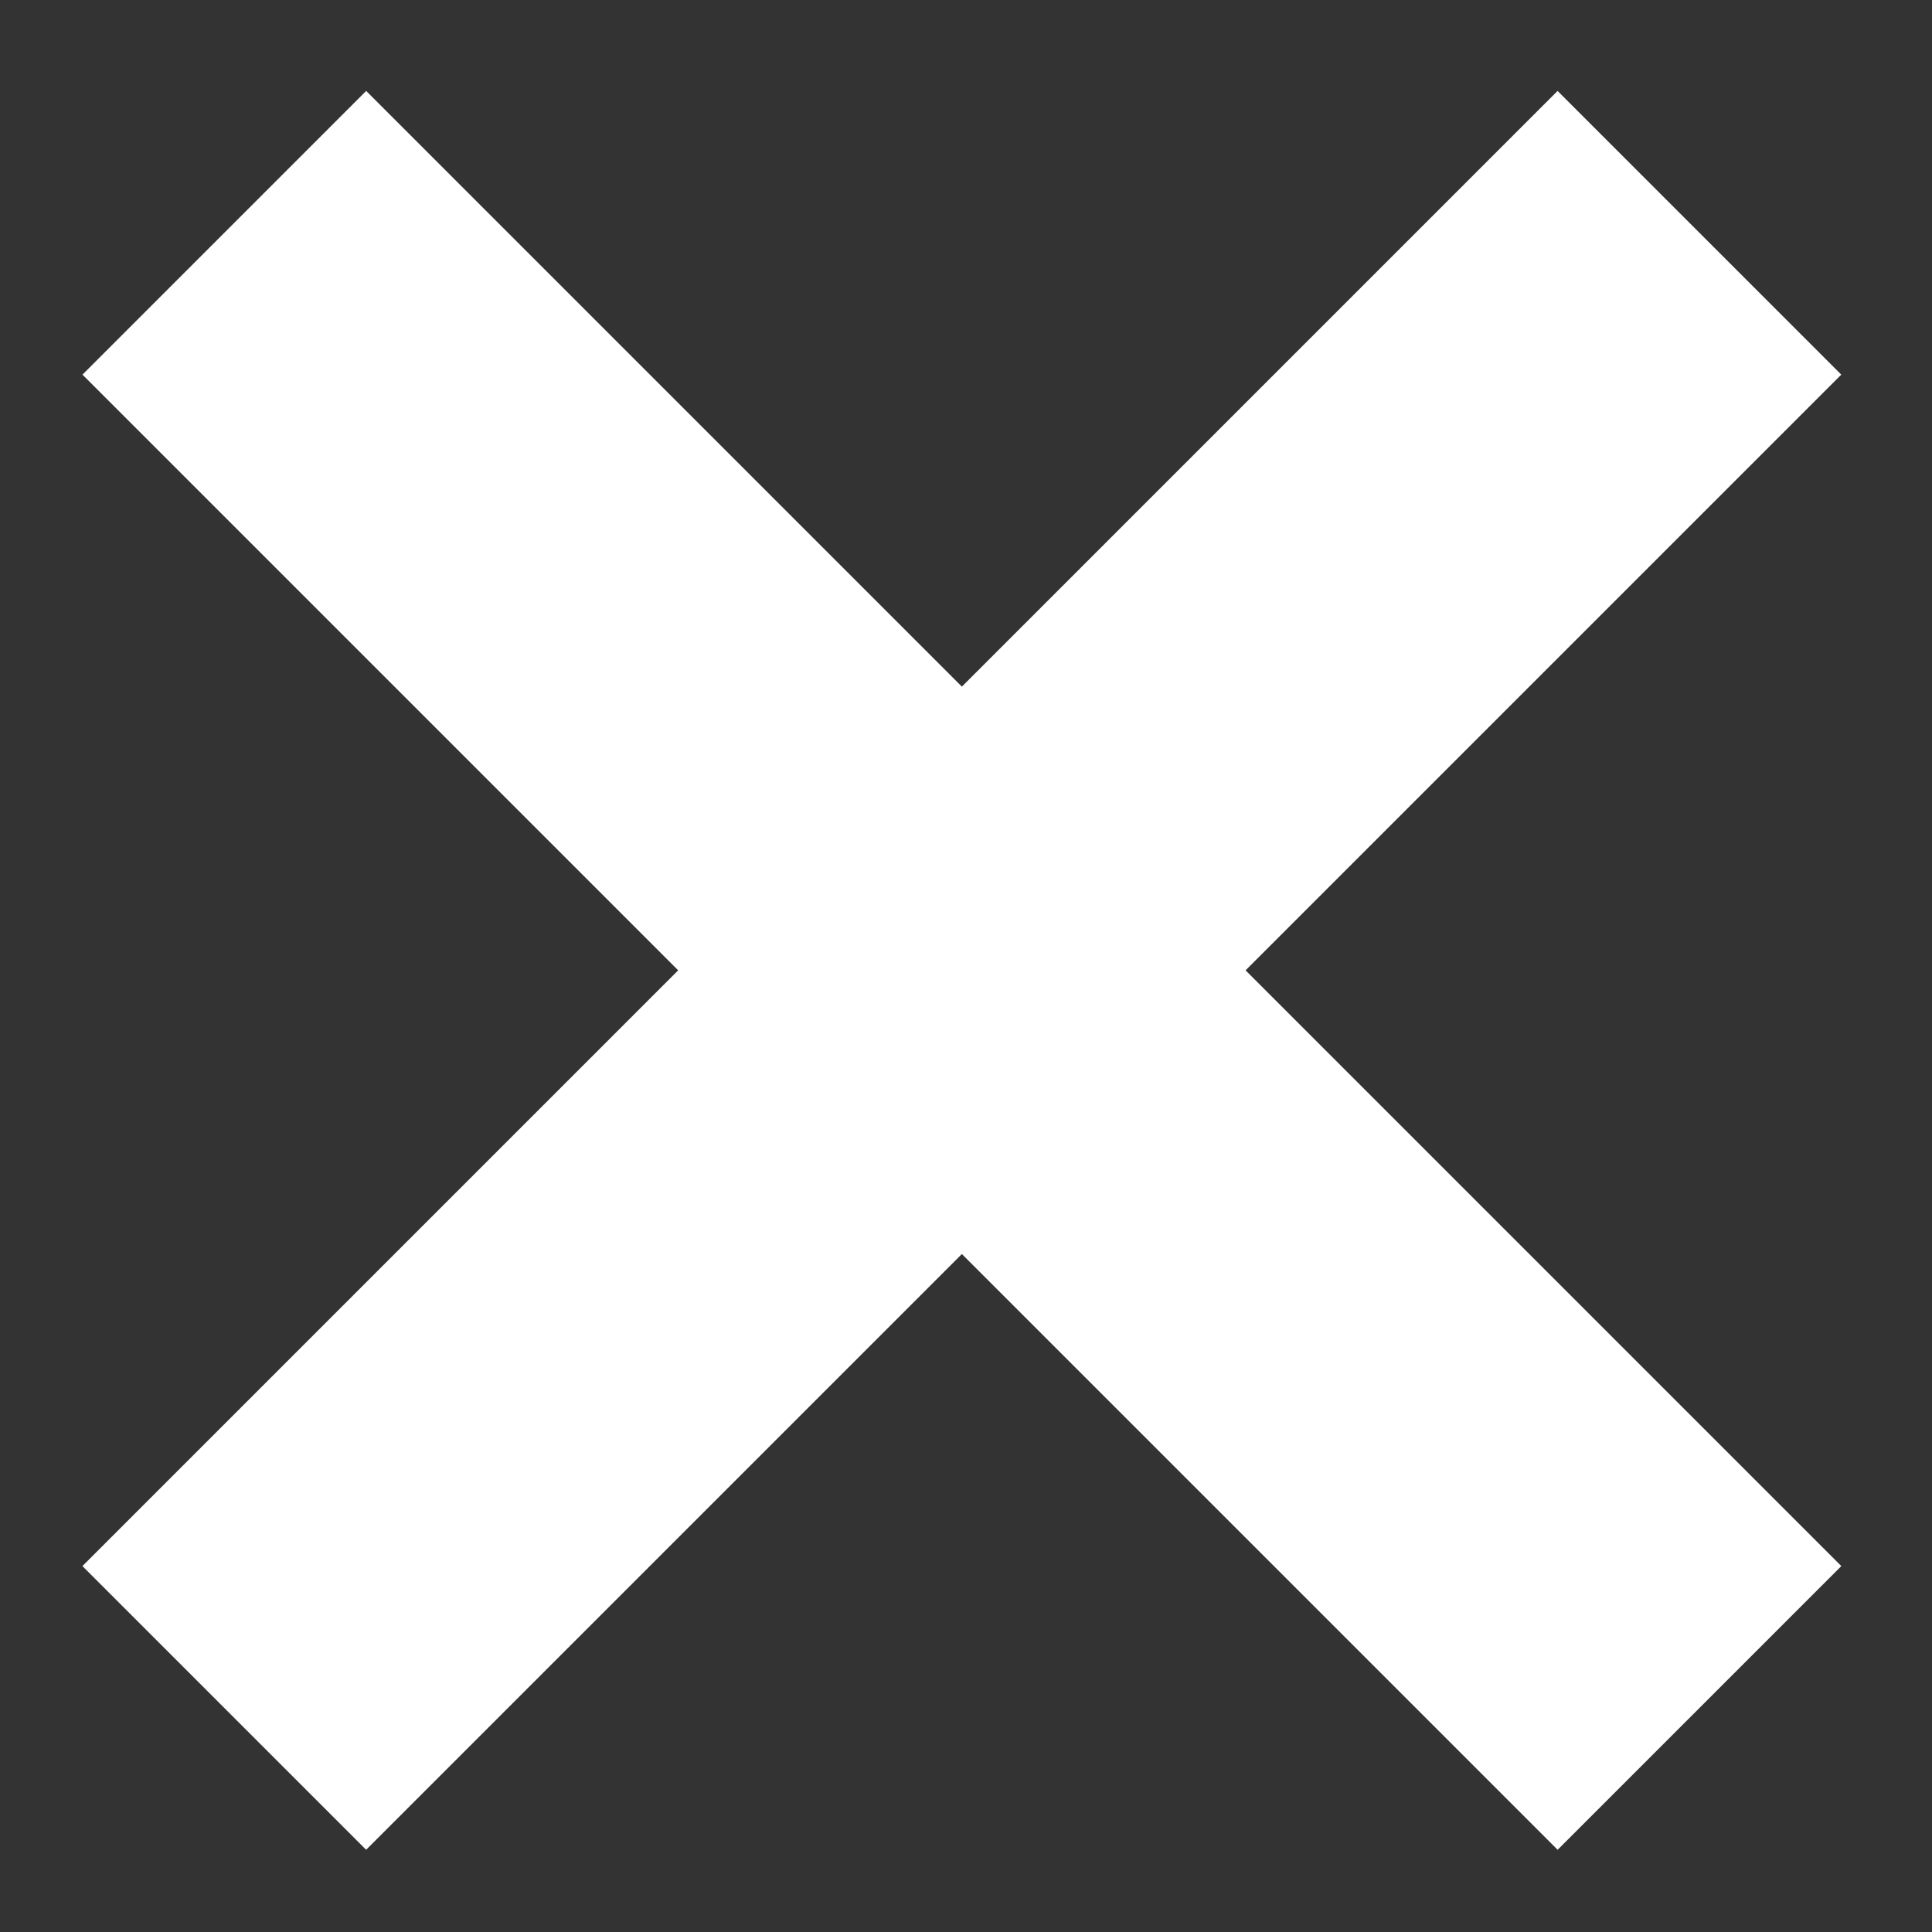<svg width="15" height="15" viewBox="0 0 15 15" fill="none" xmlns="http://www.w3.org/2000/svg">
<rect x="0" y="0" width="15" height="15" fill="#333333" stroke="none"/>
<rect x="14.296" y="12.159" width="3.115" height="16.197" transform="rotate(135 14.296 12.159)" fill="white"/>
<rect x="12.093" y="0.706" width="3.115" height="16.197" transform="rotate(45 12.093 0.706)" fill="white"/>
</svg>
